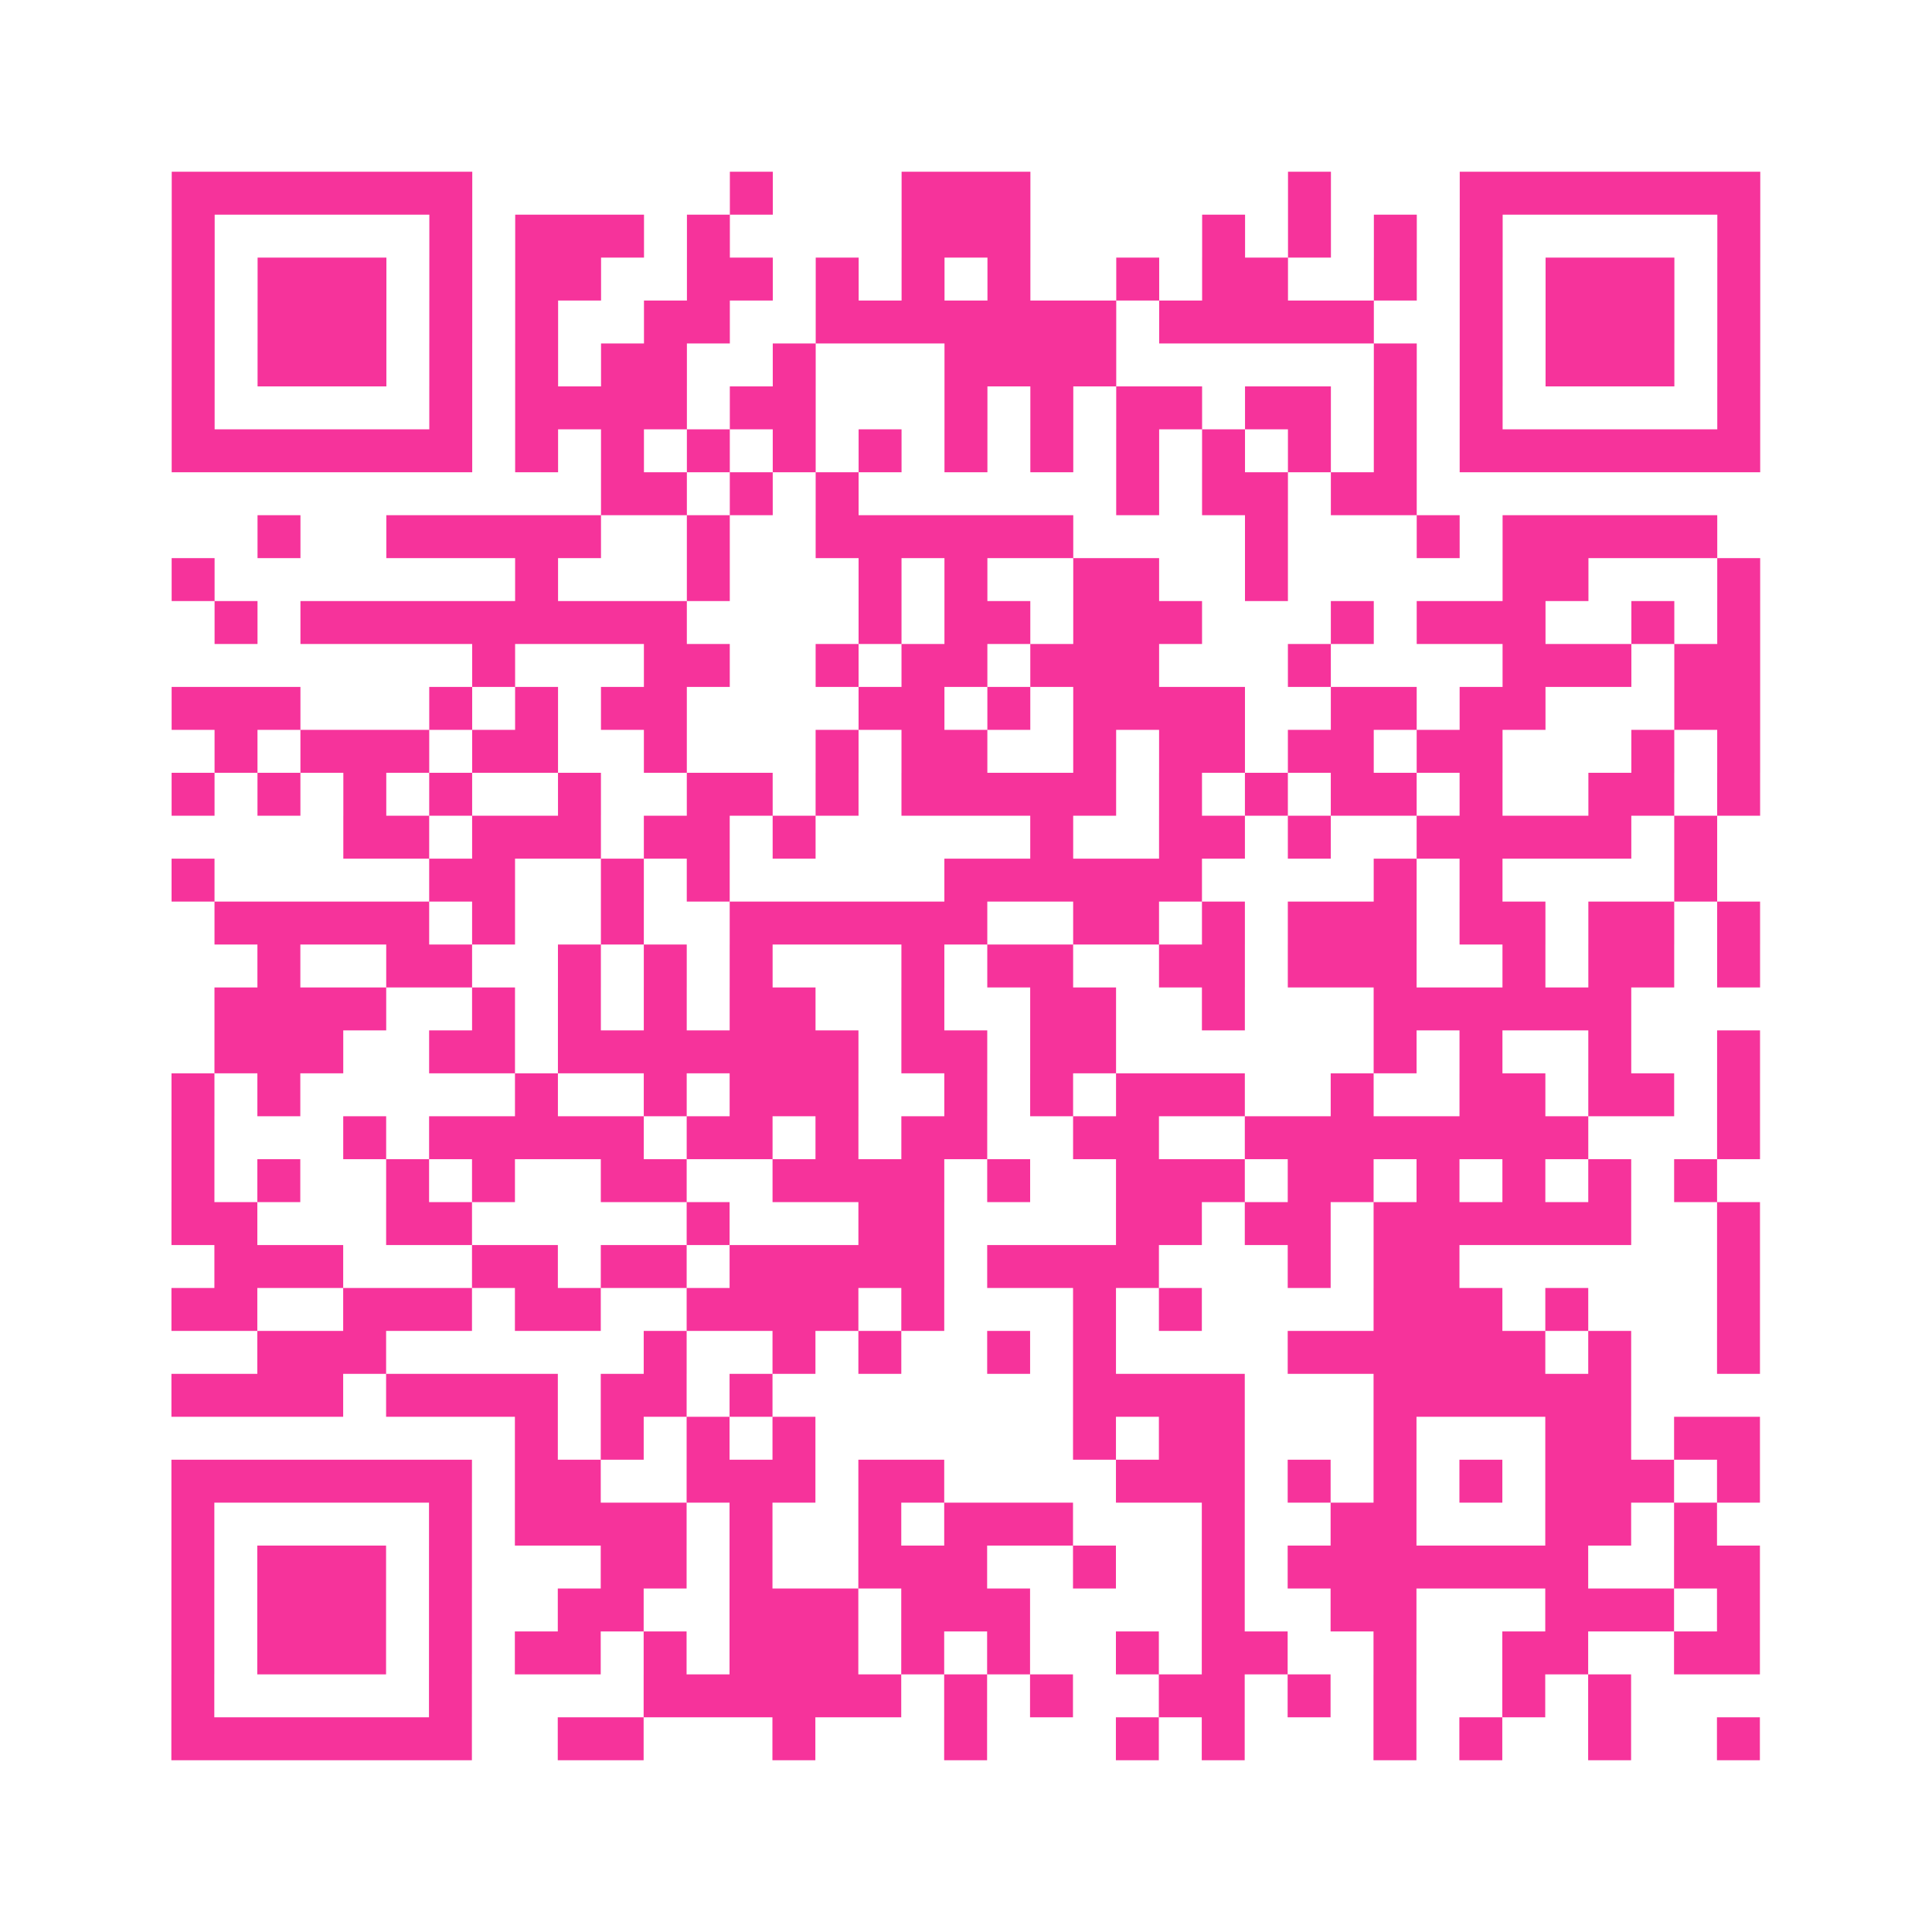 <?xml version="1.0" encoding="UTF-8"?>
<svg xmlns="http://www.w3.org/2000/svg" viewBox="0 0 45 45" class="pyqrcode"><path fill="transparent" d="M0 0h45v45h-45z"/><path stroke="#f6339b" class="pyqrline" d="M4 4.5h7m6 0h1m3 0h3m6 0h1m3 0h7m-37 1h1m5 0h1m1 0h3m1 0h1m4 0h3m4 0h1m1 0h1m1 0h1m1 0h1m5 0h1m-37 1h1m1 0h3m1 0h1m1 0h2m2 0h2m1 0h1m1 0h1m1 0h1m2 0h1m1 0h2m2 0h1m1 0h1m1 0h3m1 0h1m-37 1h1m1 0h3m1 0h1m1 0h1m2 0h2m2 0h7m1 0h5m2 0h1m1 0h3m1 0h1m-37 1h1m1 0h3m1 0h1m1 0h1m1 0h2m2 0h1m3 0h4m6 0h1m1 0h1m1 0h3m1 0h1m-37 1h1m5 0h1m1 0h4m1 0h2m3 0h1m1 0h1m1 0h2m1 0h2m1 0h1m1 0h1m5 0h1m-37 1h7m1 0h1m1 0h1m1 0h1m1 0h1m1 0h1m1 0h1m1 0h1m1 0h1m1 0h1m1 0h1m1 0h1m1 0h7m-27 1h2m1 0h1m1 0h1m6 0h1m1 0h2m1 0h2m-27 1h1m2 0h5m2 0h1m2 0h6m4 0h1m3 0h1m1 0h5m-36 1h1m7 0h1m3 0h1m3 0h1m1 0h1m2 0h2m2 0h1m5 0h2m3 0h1m-36 1h1m1 0h9m4 0h1m1 0h2m1 0h3m3 0h1m1 0h3m2 0h1m1 0h1m-30 1h1m3 0h2m2 0h1m1 0h2m1 0h3m3 0h1m4 0h3m1 0h2m-37 1h3m3 0h1m1 0h1m1 0h2m4 0h2m1 0h1m1 0h4m2 0h2m1 0h2m3 0h2m-36 1h1m1 0h3m1 0h2m2 0h1m3 0h1m1 0h2m2 0h1m1 0h2m1 0h2m1 0h2m3 0h1m1 0h1m-37 1h1m1 0h1m1 0h1m1 0h1m2 0h1m2 0h2m1 0h1m1 0h5m1 0h1m1 0h1m1 0h2m1 0h1m2 0h2m1 0h1m-33 1h2m1 0h3m1 0h2m1 0h1m5 0h1m2 0h2m1 0h1m2 0h5m1 0h1m-36 1h1m5 0h2m2 0h1m1 0h1m5 0h6m4 0h1m1 0h1m4 0h1m-35 1h5m1 0h1m2 0h1m2 0h6m2 0h2m1 0h1m1 0h3m1 0h2m1 0h2m1 0h1m-35 1h1m2 0h2m2 0h1m1 0h1m1 0h1m3 0h1m1 0h2m2 0h2m1 0h3m2 0h1m1 0h2m1 0h1m-36 1h4m2 0h1m1 0h1m1 0h1m1 0h2m2 0h1m2 0h2m2 0h1m3 0h6m-33 1h3m2 0h2m1 0h7m1 0h2m1 0h2m6 0h1m1 0h1m2 0h1m2 0h1m-37 1h1m1 0h1m5 0h1m2 0h1m1 0h3m2 0h1m1 0h1m1 0h3m2 0h1m2 0h2m1 0h2m1 0h1m-37 1h1m3 0h1m1 0h5m1 0h2m1 0h1m1 0h2m2 0h2m2 0h8m3 0h1m-37 1h1m1 0h1m2 0h1m1 0h1m2 0h2m2 0h4m1 0h1m2 0h3m1 0h2m1 0h1m1 0h1m1 0h1m1 0h1m-36 1h2m3 0h2m5 0h1m3 0h2m4 0h2m1 0h2m1 0h6m2 0h1m-36 1h3m3 0h2m1 0h2m1 0h5m1 0h4m3 0h1m1 0h2m6 0h1m-37 1h2m2 0h3m1 0h2m2 0h4m1 0h1m3 0h1m1 0h1m4 0h3m1 0h1m3 0h1m-35 1h3m6 0h1m2 0h1m1 0h1m2 0h1m1 0h1m4 0h6m1 0h1m2 0h1m-37 1h4m1 0h4m1 0h2m1 0h1m7 0h4m3 0h6m-26 1h1m1 0h1m1 0h1m1 0h1m6 0h1m1 0h2m3 0h1m3 0h2m1 0h2m-37 1h7m1 0h2m2 0h3m1 0h2m4 0h3m1 0h1m1 0h1m1 0h1m1 0h3m1 0h1m-37 1h1m5 0h1m1 0h4m1 0h1m2 0h1m1 0h3m3 0h1m2 0h2m3 0h2m1 0h1m-36 1h1m1 0h3m1 0h1m3 0h2m1 0h1m2 0h3m2 0h1m2 0h1m1 0h7m2 0h2m-37 1h1m1 0h3m1 0h1m2 0h2m2 0h3m1 0h3m4 0h1m2 0h2m3 0h3m1 0h1m-37 1h1m1 0h3m1 0h1m1 0h2m1 0h1m1 0h3m1 0h1m1 0h1m2 0h1m1 0h2m2 0h1m2 0h2m2 0h2m-37 1h1m5 0h1m4 0h6m1 0h1m1 0h1m2 0h2m1 0h1m1 0h1m2 0h1m1 0h1m-34 1h7m2 0h2m3 0h1m3 0h1m3 0h1m1 0h1m3 0h1m1 0h1m2 0h1m2 0h1"/></svg>
